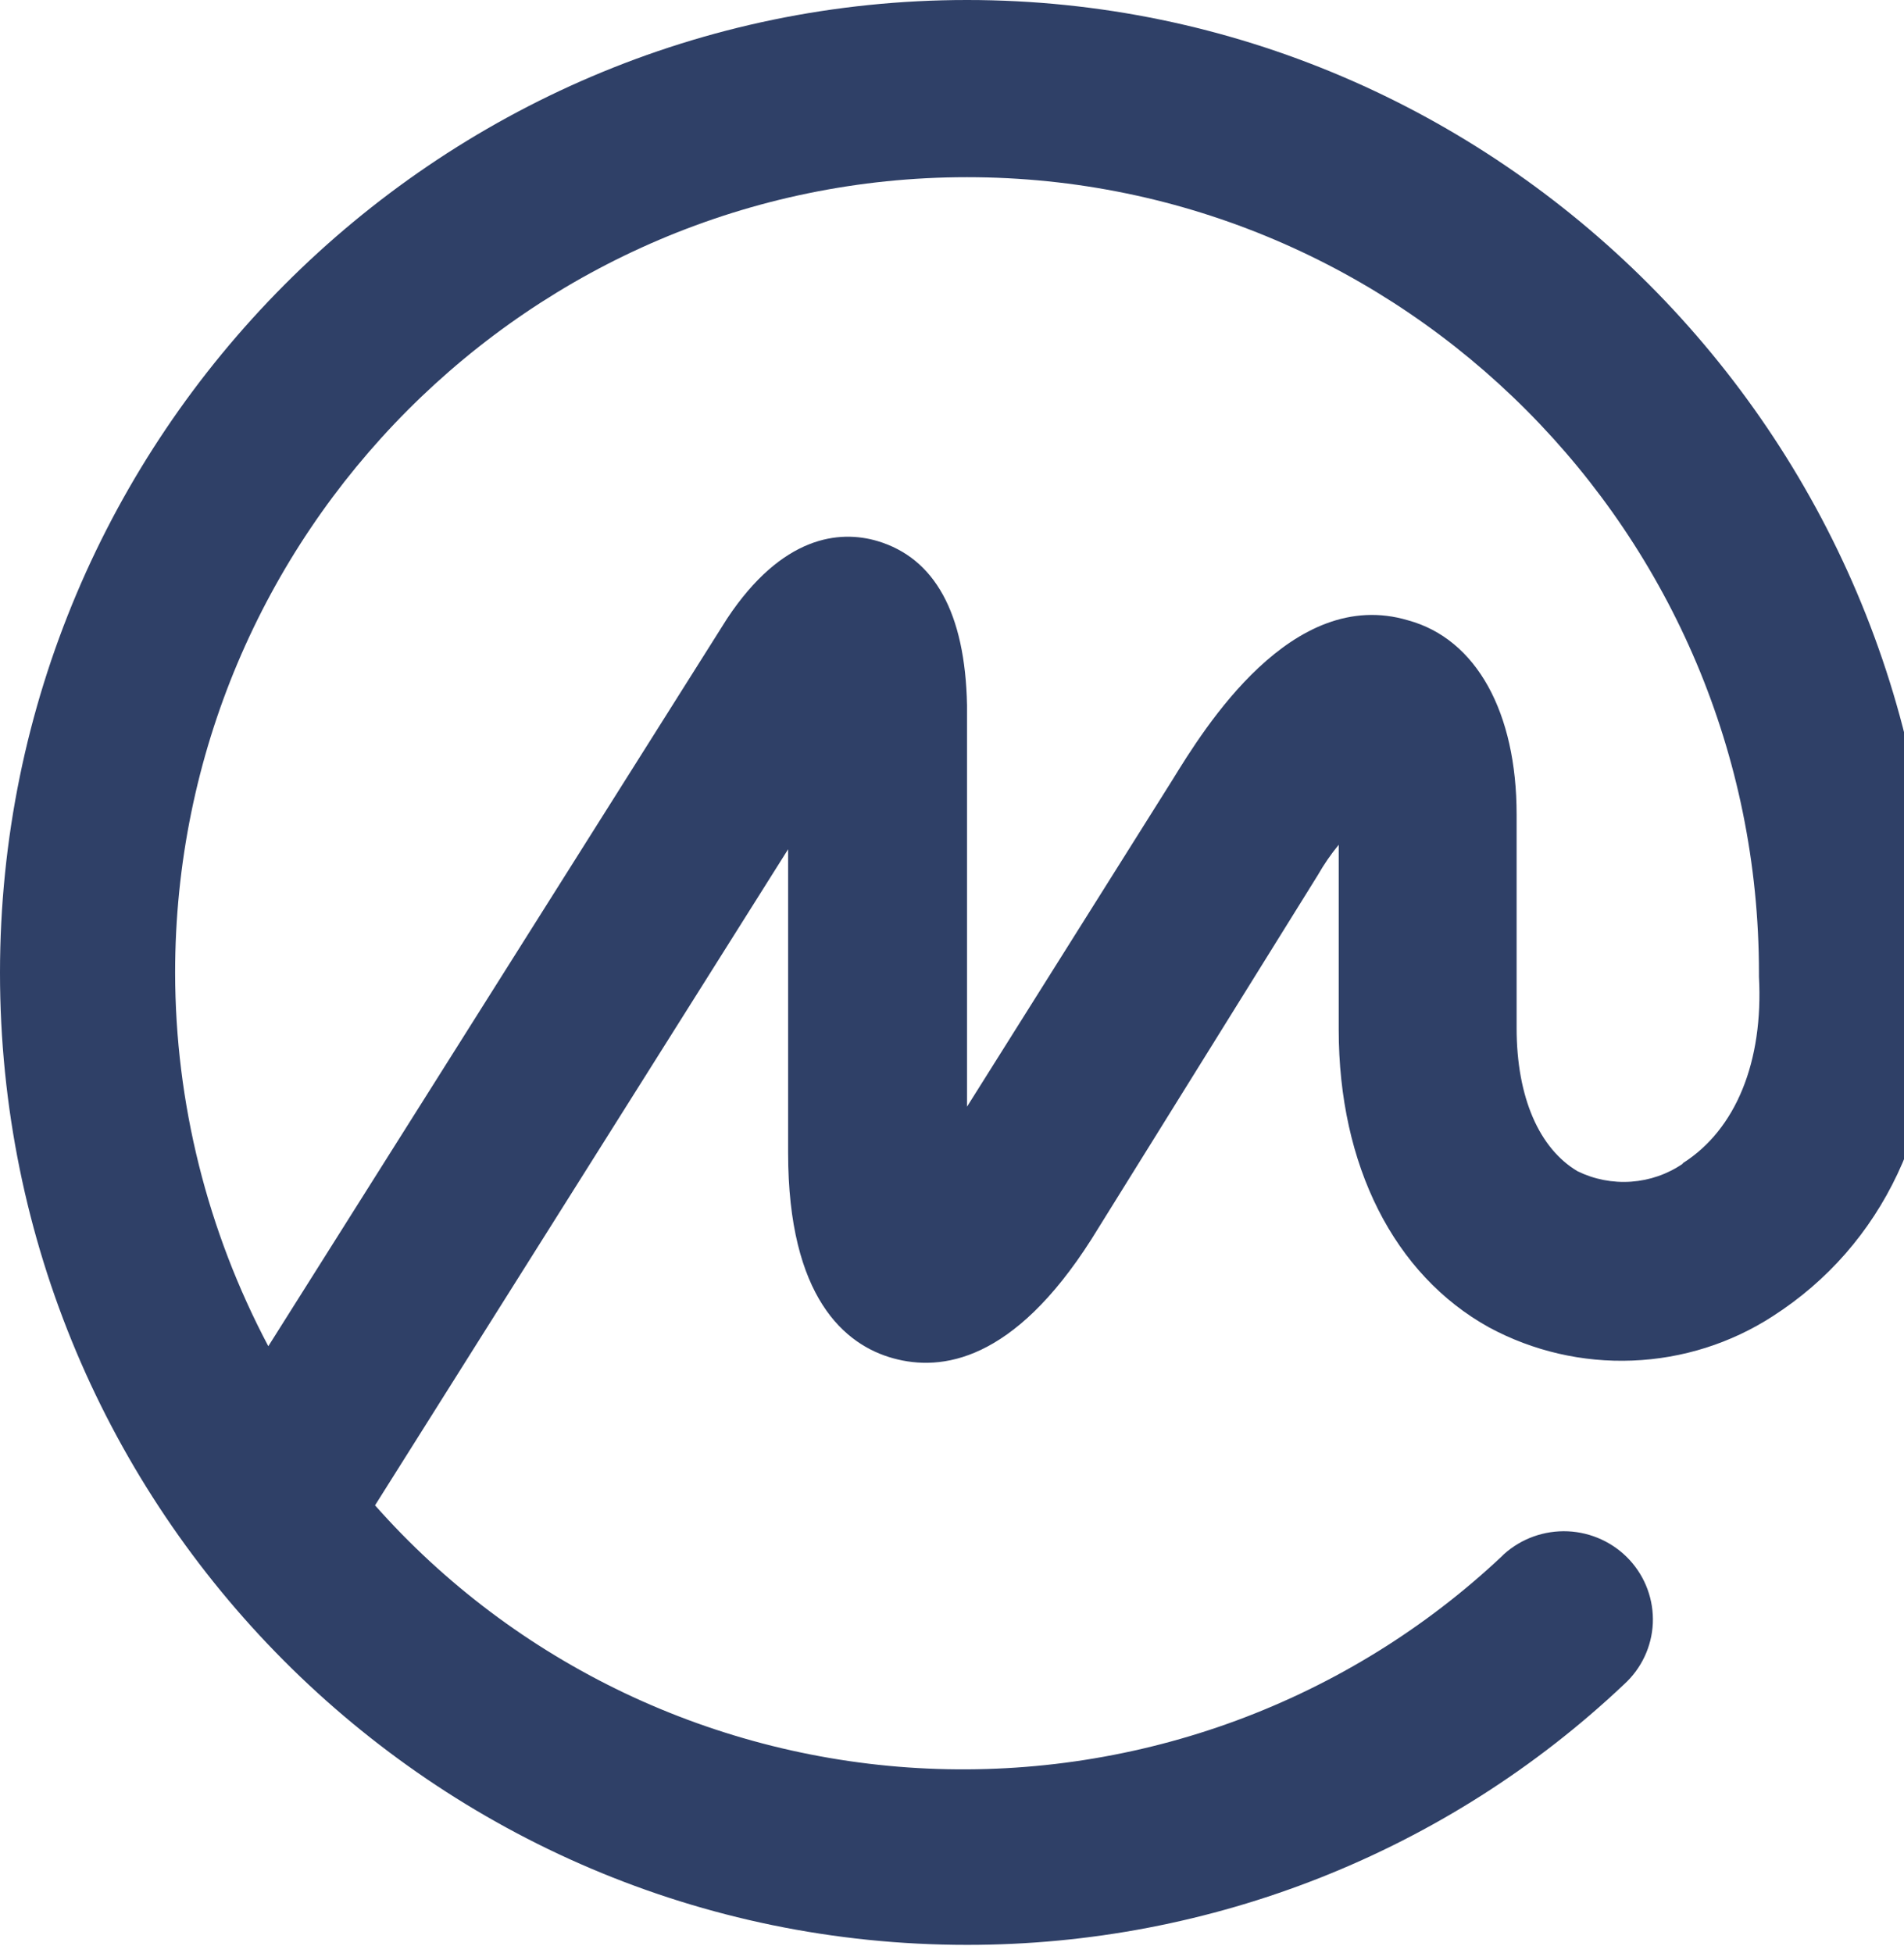 <?xml version="1.0" encoding="UTF-8"?> <svg xmlns="http://www.w3.org/2000/svg" width="39" height="40" viewBox="0 0 39 40" fill="none"><g clip-path="url(#clip0_1_1169)"><path d="M39.616 19.924V19.847C39.577 8.919 30.687 0 19.808 0C8.928 0 0 8.919 0 19.924C0 30.931 8.888 39.832 19.808 39.832C24.819 39.835 29.638 37.925 33.263 34.499C33.62 34.176 33.833 33.726 33.855 33.248C33.876 32.769 33.705 32.302 33.379 31.948C33.053 31.595 32.598 31.384 32.115 31.362C31.632 31.341 31.16 31.51 30.803 31.833L30.764 31.872C29.2 33.344 27.352 34.488 25.33 35.236C23.308 35.983 21.155 36.318 18.999 36.221C16.843 36.124 14.729 35.596 12.784 34.67C10.84 33.743 9.104 32.438 7.682 30.83L16.143 17.393V23.611C16.143 26.582 17.313 27.549 18.297 27.819C19.28 28.09 20.755 27.894 22.353 25.385L26.995 17.92C27.119 17.702 27.262 17.495 27.421 17.301V21.087C27.421 23.866 28.552 26.106 30.501 27.186C31.4 27.671 32.416 27.906 33.439 27.865C34.462 27.825 35.456 27.511 36.313 26.956C38.564 25.509 39.773 22.975 39.616 19.924ZM34.468 23.834C34.155 24.048 33.791 24.174 33.412 24.201C33.033 24.228 32.654 24.154 32.314 23.988C31.534 23.526 31.065 22.484 31.065 21.055V16.679C31.065 14.596 30.246 13.088 28.843 12.705C26.463 11.993 24.672 14.905 24.007 15.986L19.808 22.665V14.441C19.769 12.55 19.143 11.43 17.973 11.081C17.193 10.851 16.023 10.968 14.894 12.668L5.496 27.571C4.246 25.212 3.591 22.588 3.587 19.924C3.587 10.927 10.877 3.629 19.808 3.629C28.739 3.629 36.029 10.927 36.029 19.924V20.003C36.122 21.738 35.56 23.131 34.469 23.823L34.468 23.834Z" fill="#2F4067"></path></g><defs><clipPath id="clip0_1_1169"><rect width="39" height="40" fill="white"></rect></clipPath></defs></svg> 